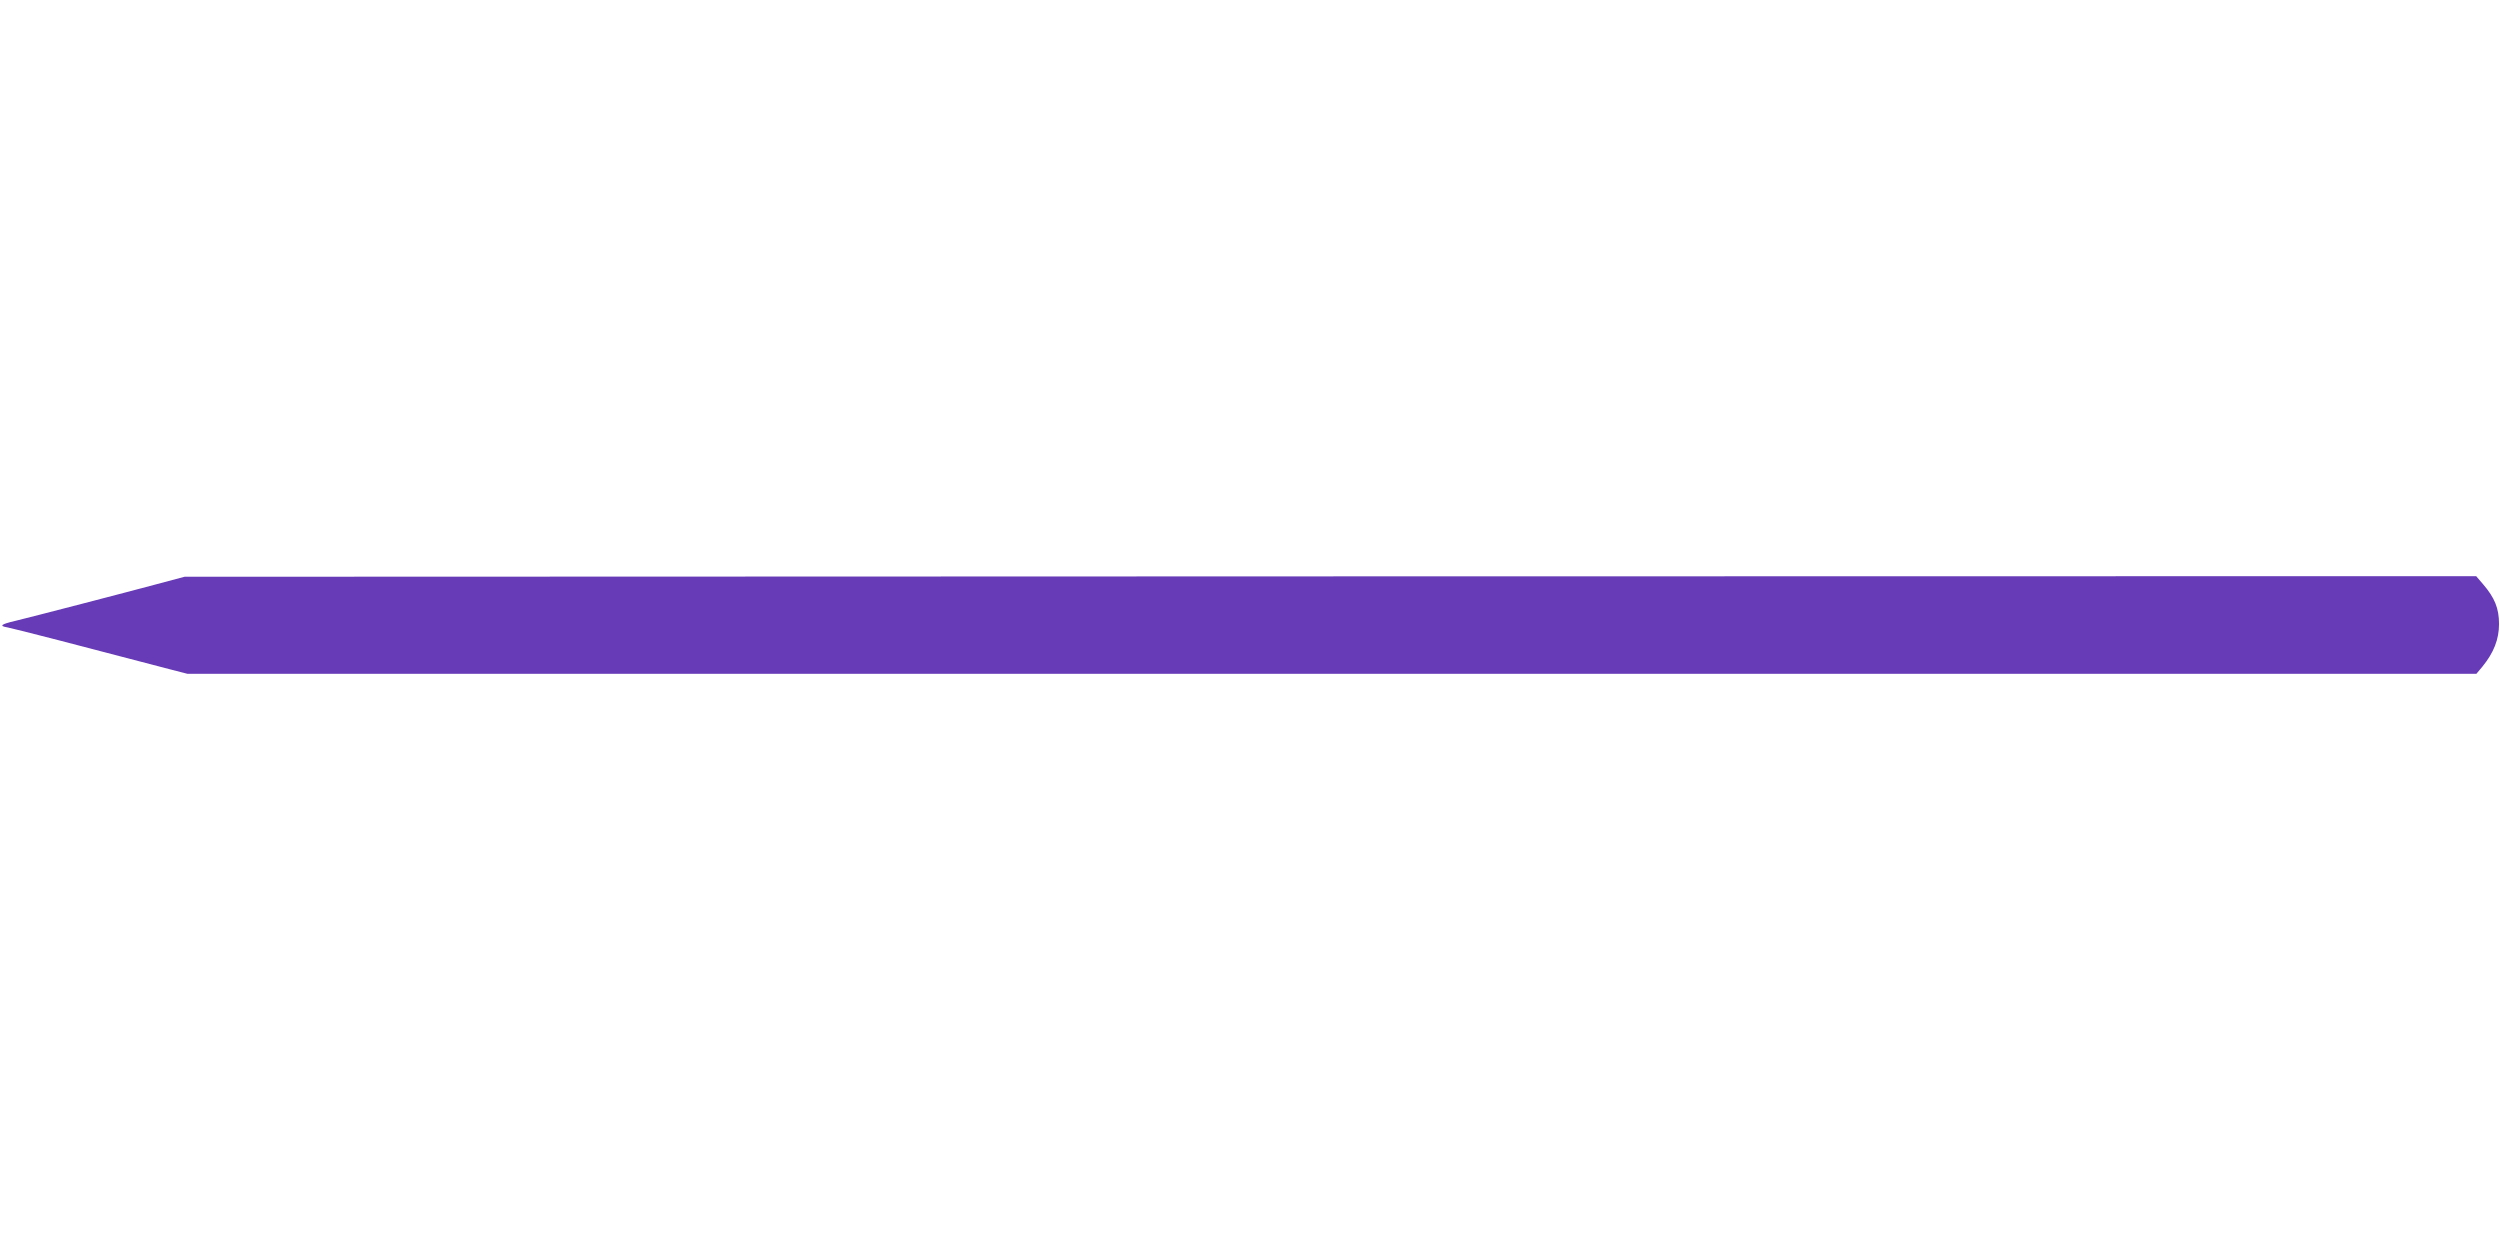 <?xml version="1.0" standalone="no"?>
<!DOCTYPE svg PUBLIC "-//W3C//DTD SVG 20010904//EN"
 "http://www.w3.org/TR/2001/REC-SVG-20010904/DTD/svg10.dtd">
<svg version="1.0" xmlns="http://www.w3.org/2000/svg"
 width="1280pt" height="640pt" viewBox="0 0 1280 640"
 preserveAspectRatio="xMidYMid meet">
<g transform="translate(0,640) scale(0.1,-0.1)"
fill="#673ab7" stroke="none">
<path d="M825 3415 c-171 -46 -668 -175 -747 -194 -73 -17 -84 -26 -41 -33 29
-5 420 -106 830 -214 l93 -24 5859 0 5860 0 31 37 c58 71 85 140 85 218 0 80
-22 134 -81 203 l-36 42 -5866 -1 -5867 -2 -120 -32z"/>
</g>
</svg>
